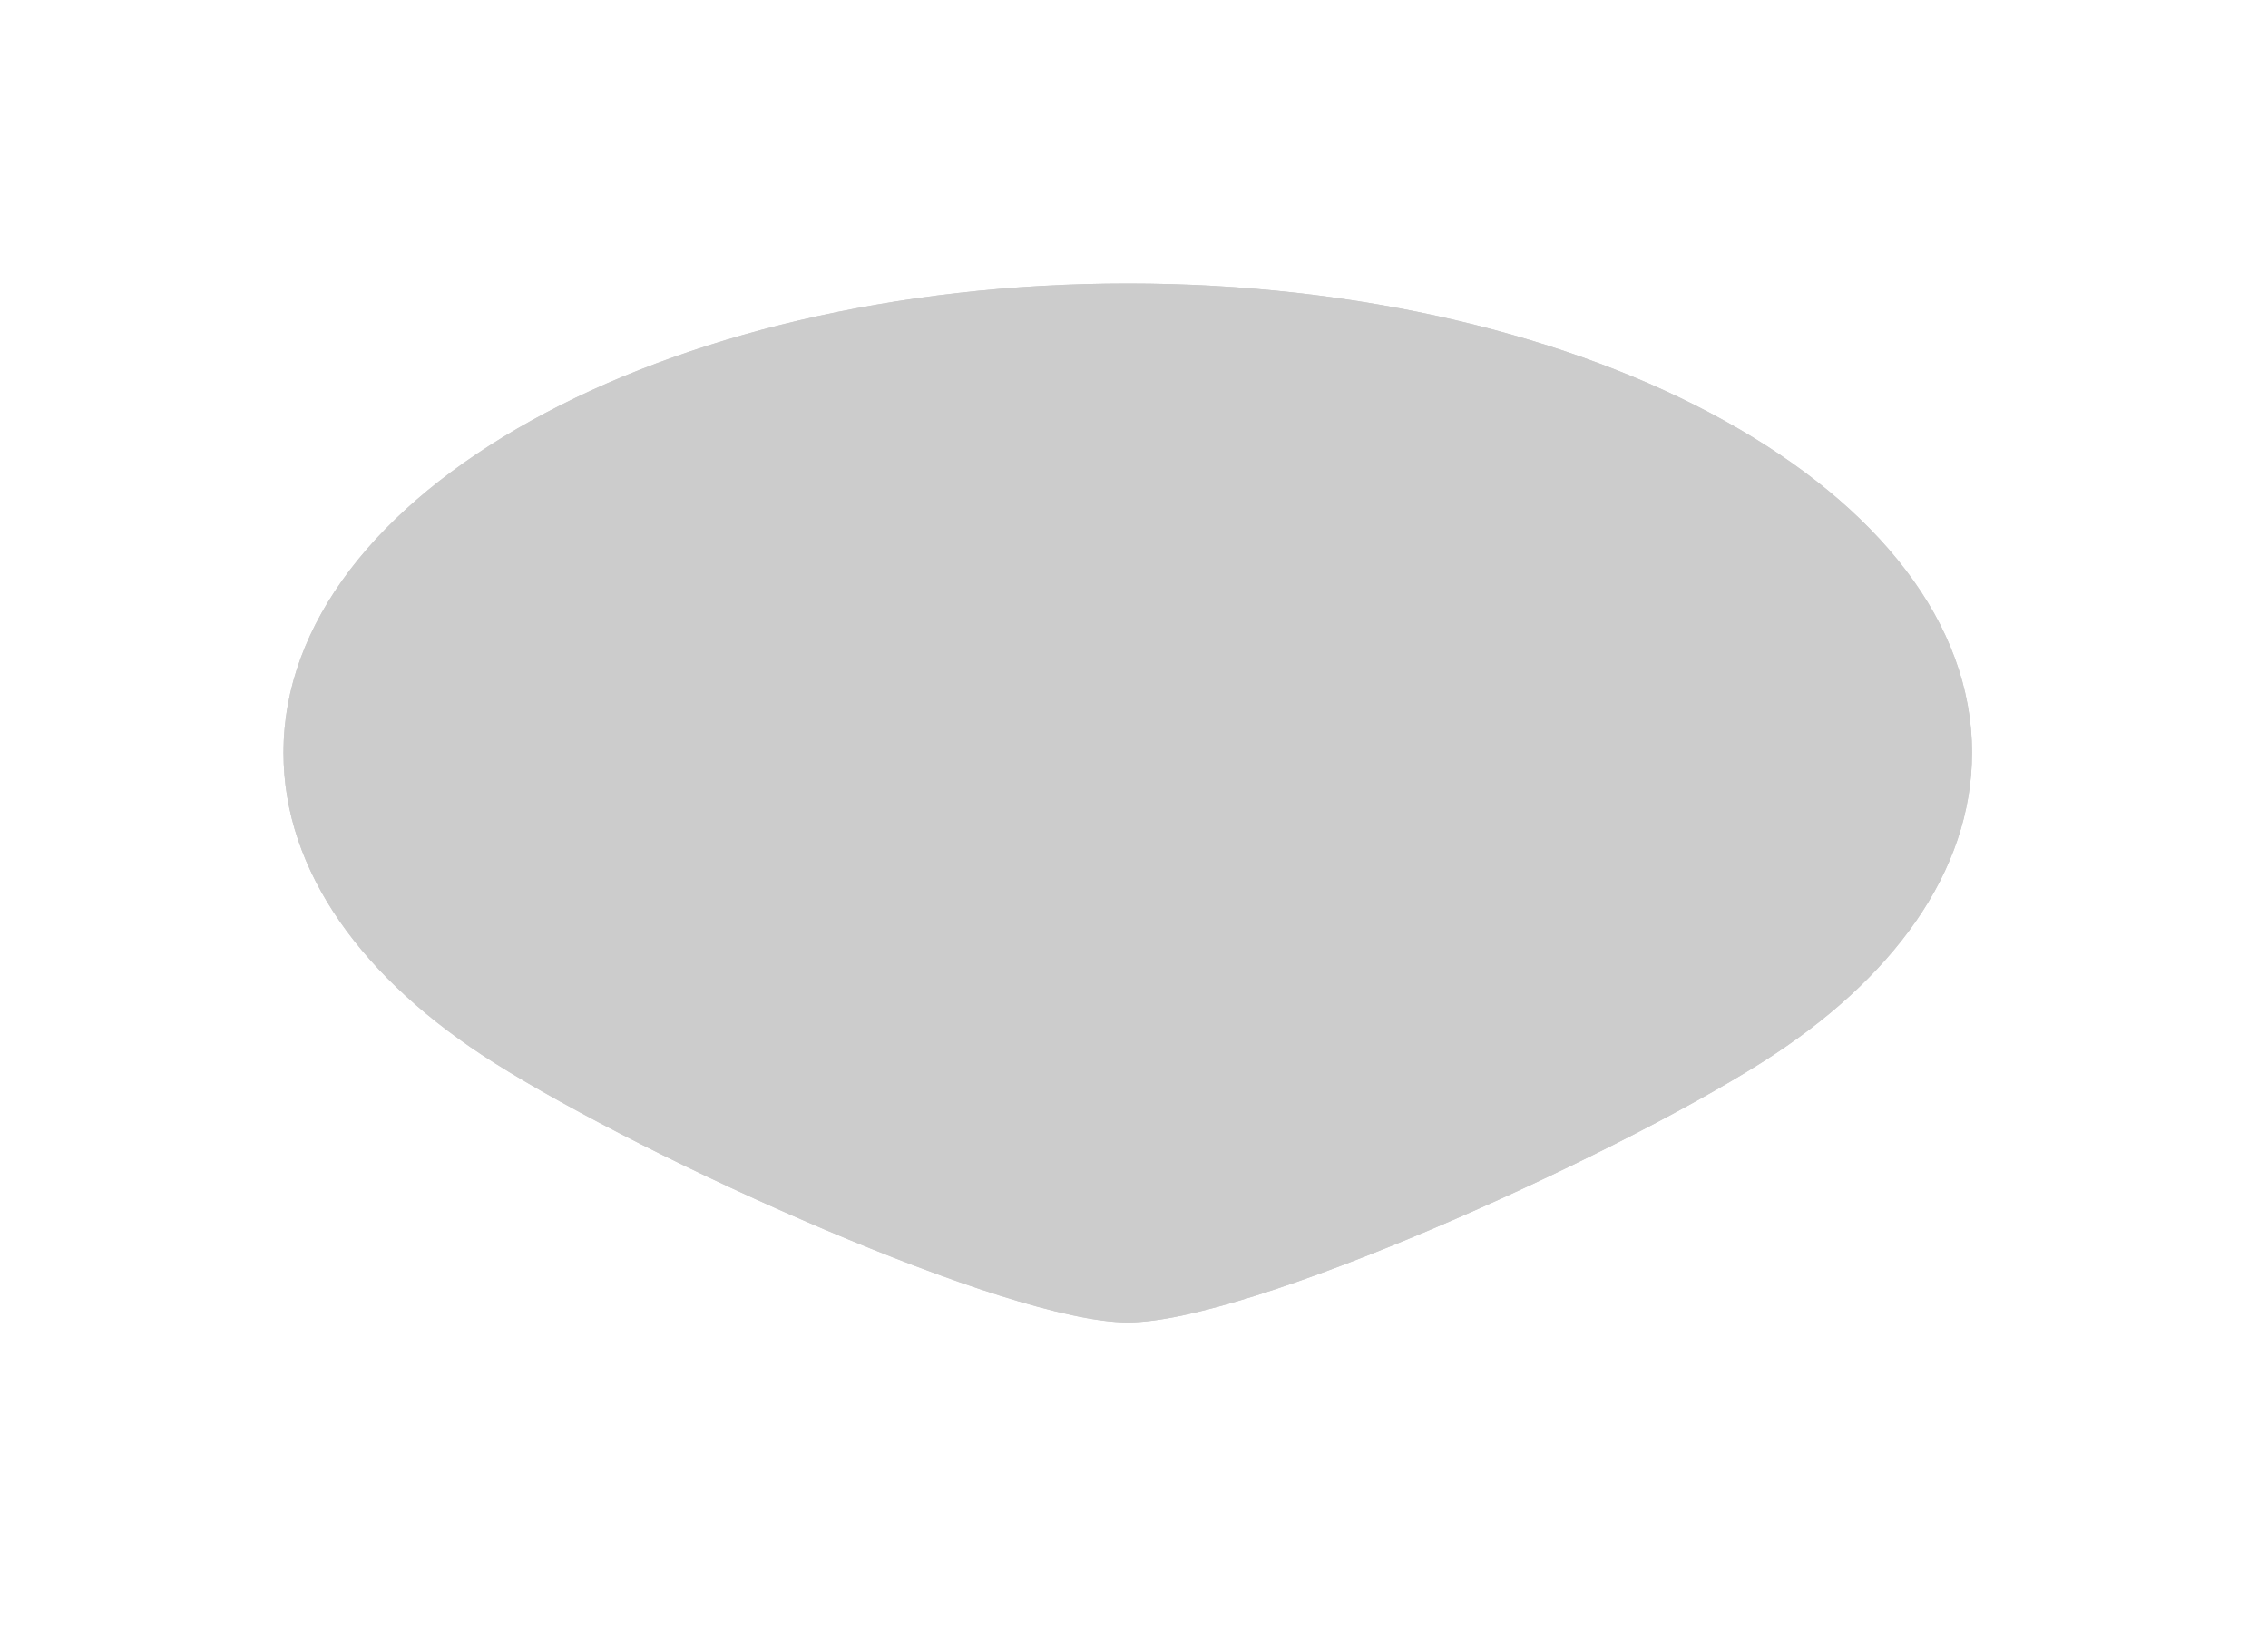 <?xml version="1.0" encoding="utf-8"?>
<svg xmlns="http://www.w3.org/2000/svg" fill="none" height="100%" overflow="visible" preserveAspectRatio="none" style="display: block;" viewBox="0 0 32 23" width="100%">
<g filter="url(#filter0_f_0_4040)" id="Ellipse 333" opacity="0.2">
<path d="M27.824 10.621C27.824 12.298 26.703 13.829 24.854 14.996C22.671 16.373 17.614 18.661 15.912 18.661C14.21 18.661 9.153 16.373 6.97 14.996C5.121 13.829 4 12.298 4 10.621C4 6.964 9.333 4 15.912 4C22.491 4 27.824 6.964 27.824 10.621Z" fill="black"/>
<path d="M15.912 4.229C19.17 4.229 22.108 4.964 24.224 6.14C26.347 7.32 27.595 8.914 27.595 10.621C27.595 12.187 26.547 13.656 24.731 14.802C23.654 15.482 21.856 16.393 20.113 17.134C19.243 17.504 18.39 17.83 17.651 18.064C16.906 18.299 16.3 18.432 15.912 18.432C15.524 18.432 14.918 18.299 14.173 18.064C13.434 17.83 12.582 17.504 11.711 17.134C9.968 16.393 8.17 15.482 7.093 14.802C5.278 13.656 4.229 12.187 4.229 10.621C4.229 8.914 5.477 7.32 7.601 6.14C9.716 4.964 12.654 4.229 15.912 4.229Z" stroke="black" stroke-width="0.458"/>
</g>
<defs>
<filter color-interpolation-filters="sRGB" filterUnits="userSpaceOnUse" height="21.991" id="filter0_f_0_4040" width="31.155" x="0.335" y="0.335">
<feFlood flood-opacity="0" result="BackgroundImageFix"/>
<feBlend in="SourceGraphic" in2="BackgroundImageFix" mode="normal" result="shape"/>
<feGaussianBlur result="effect1_foregroundBlur_0_4040" stdDeviation="1.833"/>
</filter>
</defs>
</svg>